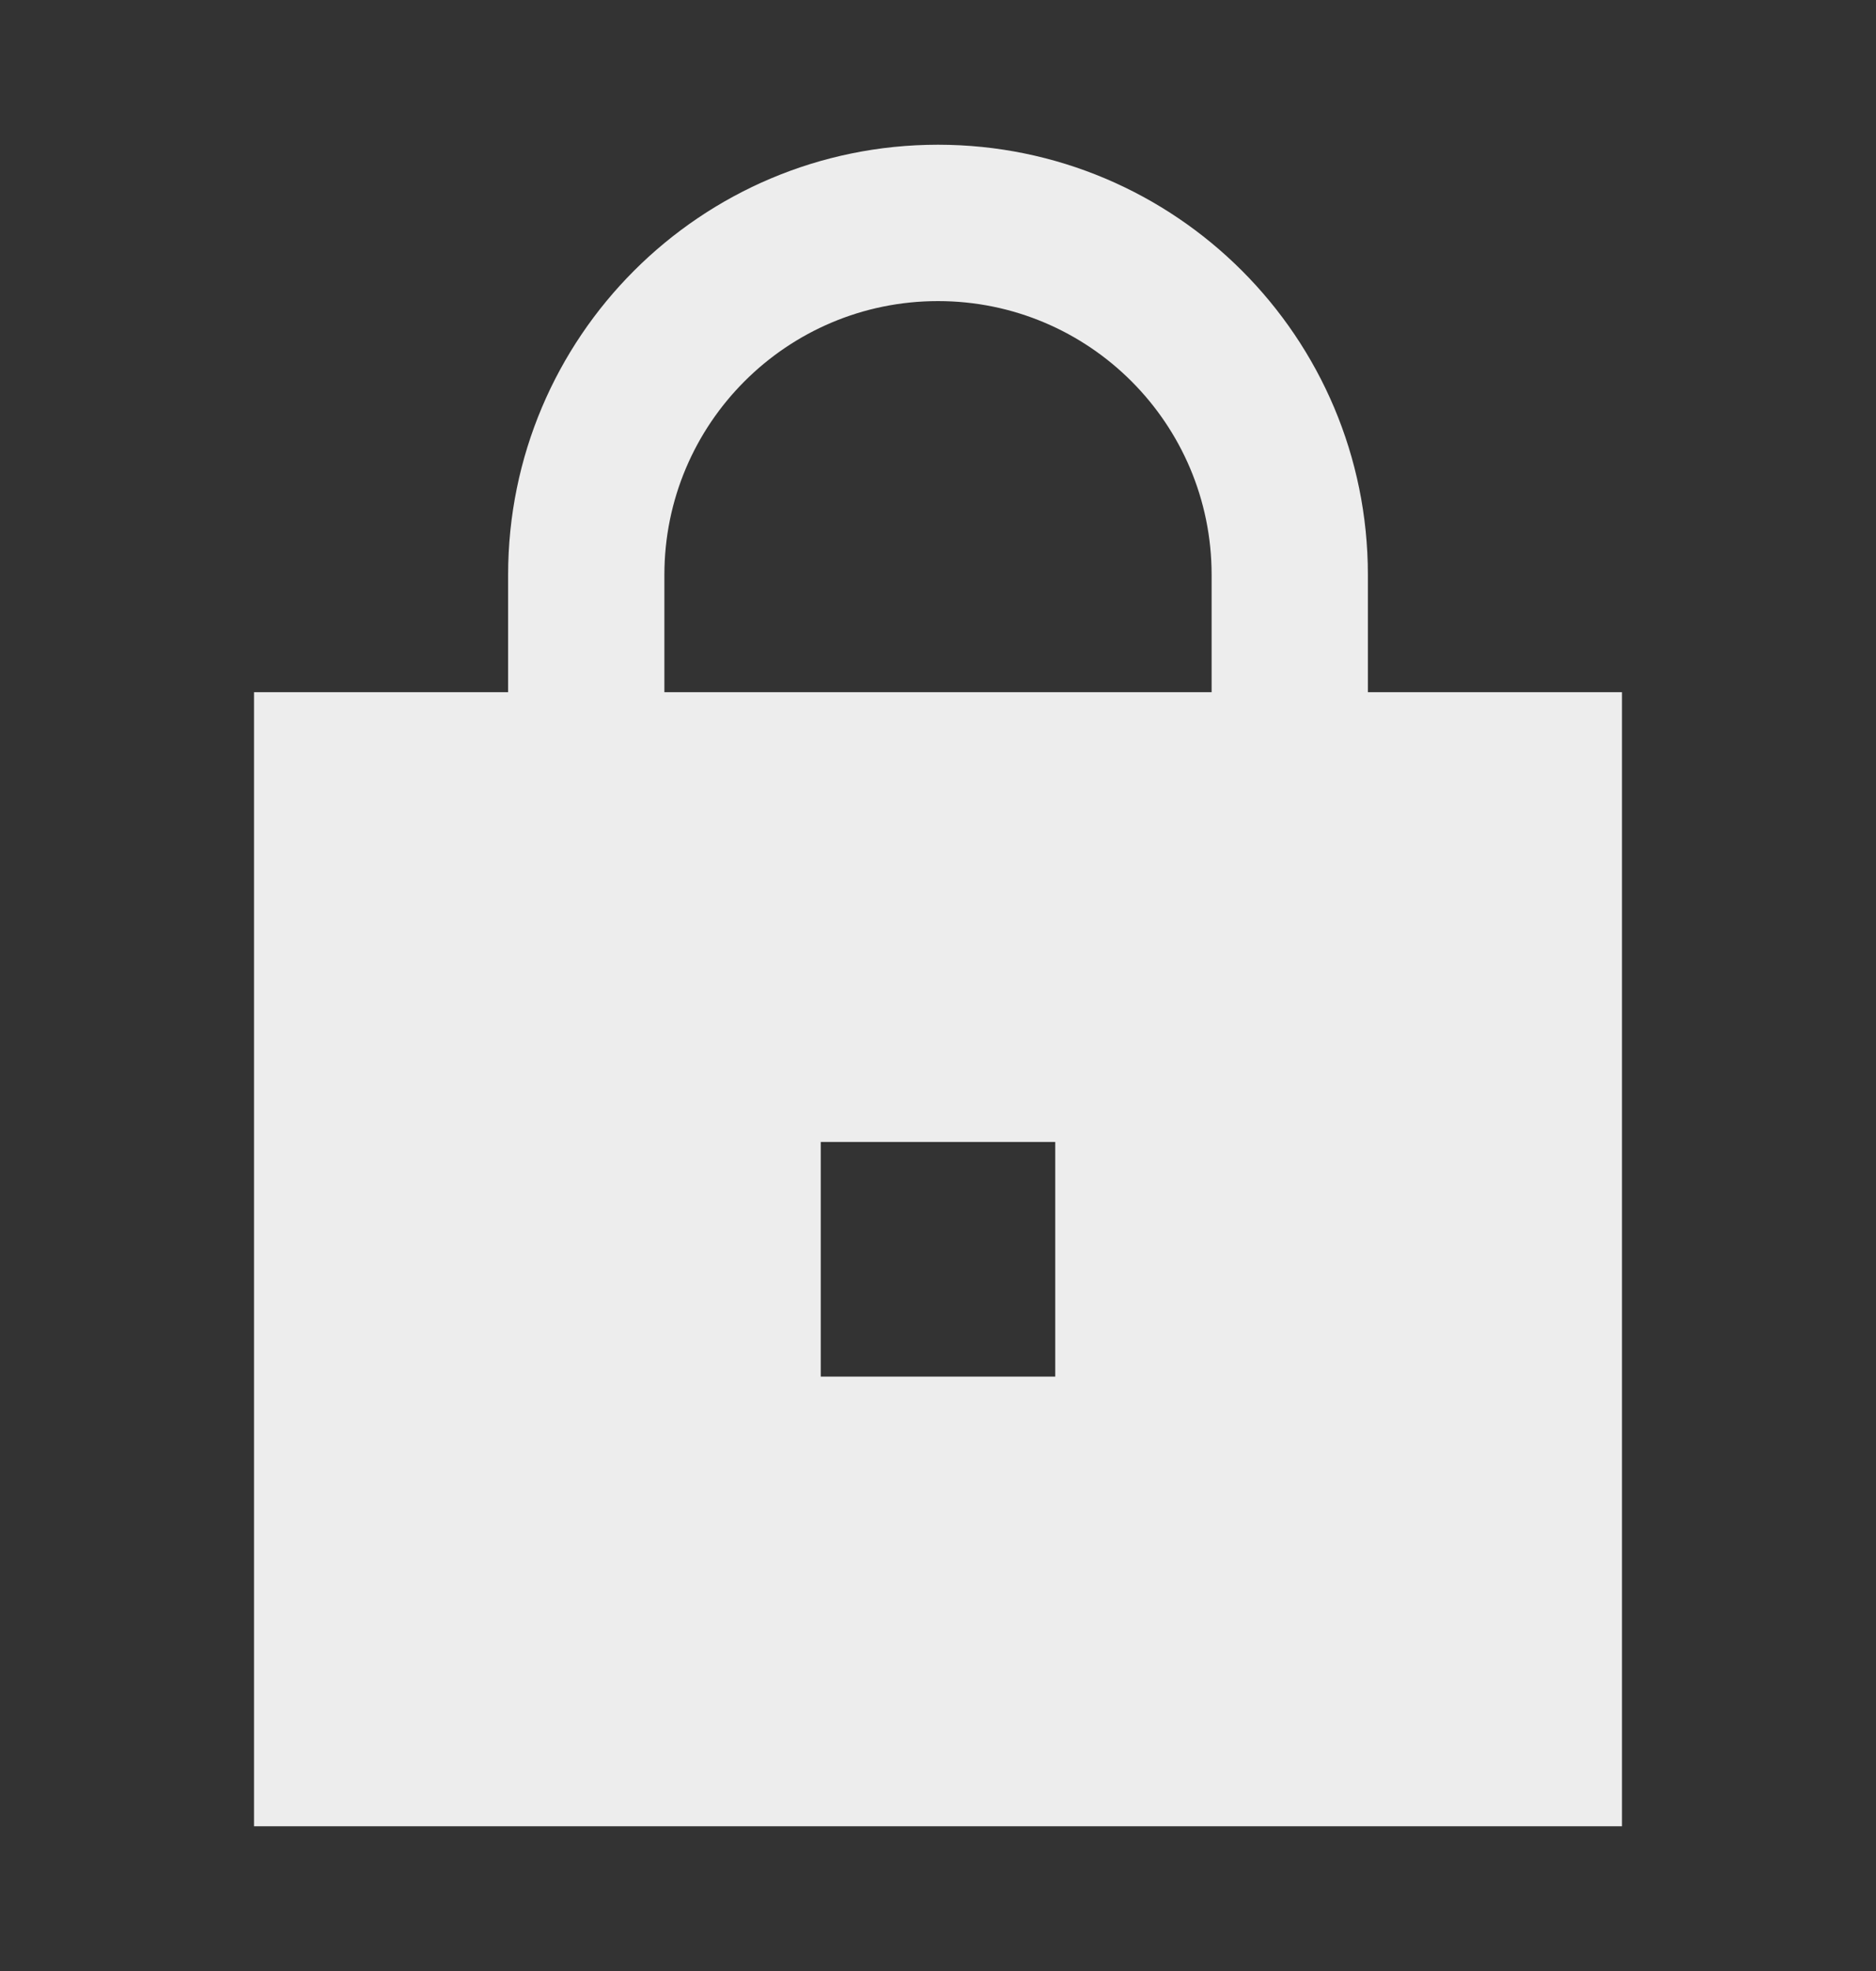<svg width="20" height="21" viewBox="0 0 20 21" fill="none" xmlns="http://www.w3.org/2000/svg">
<rect x="0" y="0" width="20" height="21" fill="#333333" stroke="none"/>
<path fill-rule="evenodd" clip-rule="evenodd" d="M10 3.208C8.389 3.208 7.083 4.514 7.083 6.125V8.208H5.417V6.125C5.417 3.594 7.469 1.542 10 1.542C12.531 1.542 14.583 3.594 14.583 6.125V8.208H12.917V6.125C12.917 4.514 11.611 3.208 10 3.208Z" fill="#EDEDED"/>
<path fill-rule="evenodd" clip-rule="evenodd" d="M17.292 7.375H2.708V19.458H17.292V7.375ZM11.25 12.167H8.75V14.667H11.25V12.167Z" fill="#EDEDED"/>
</svg>
